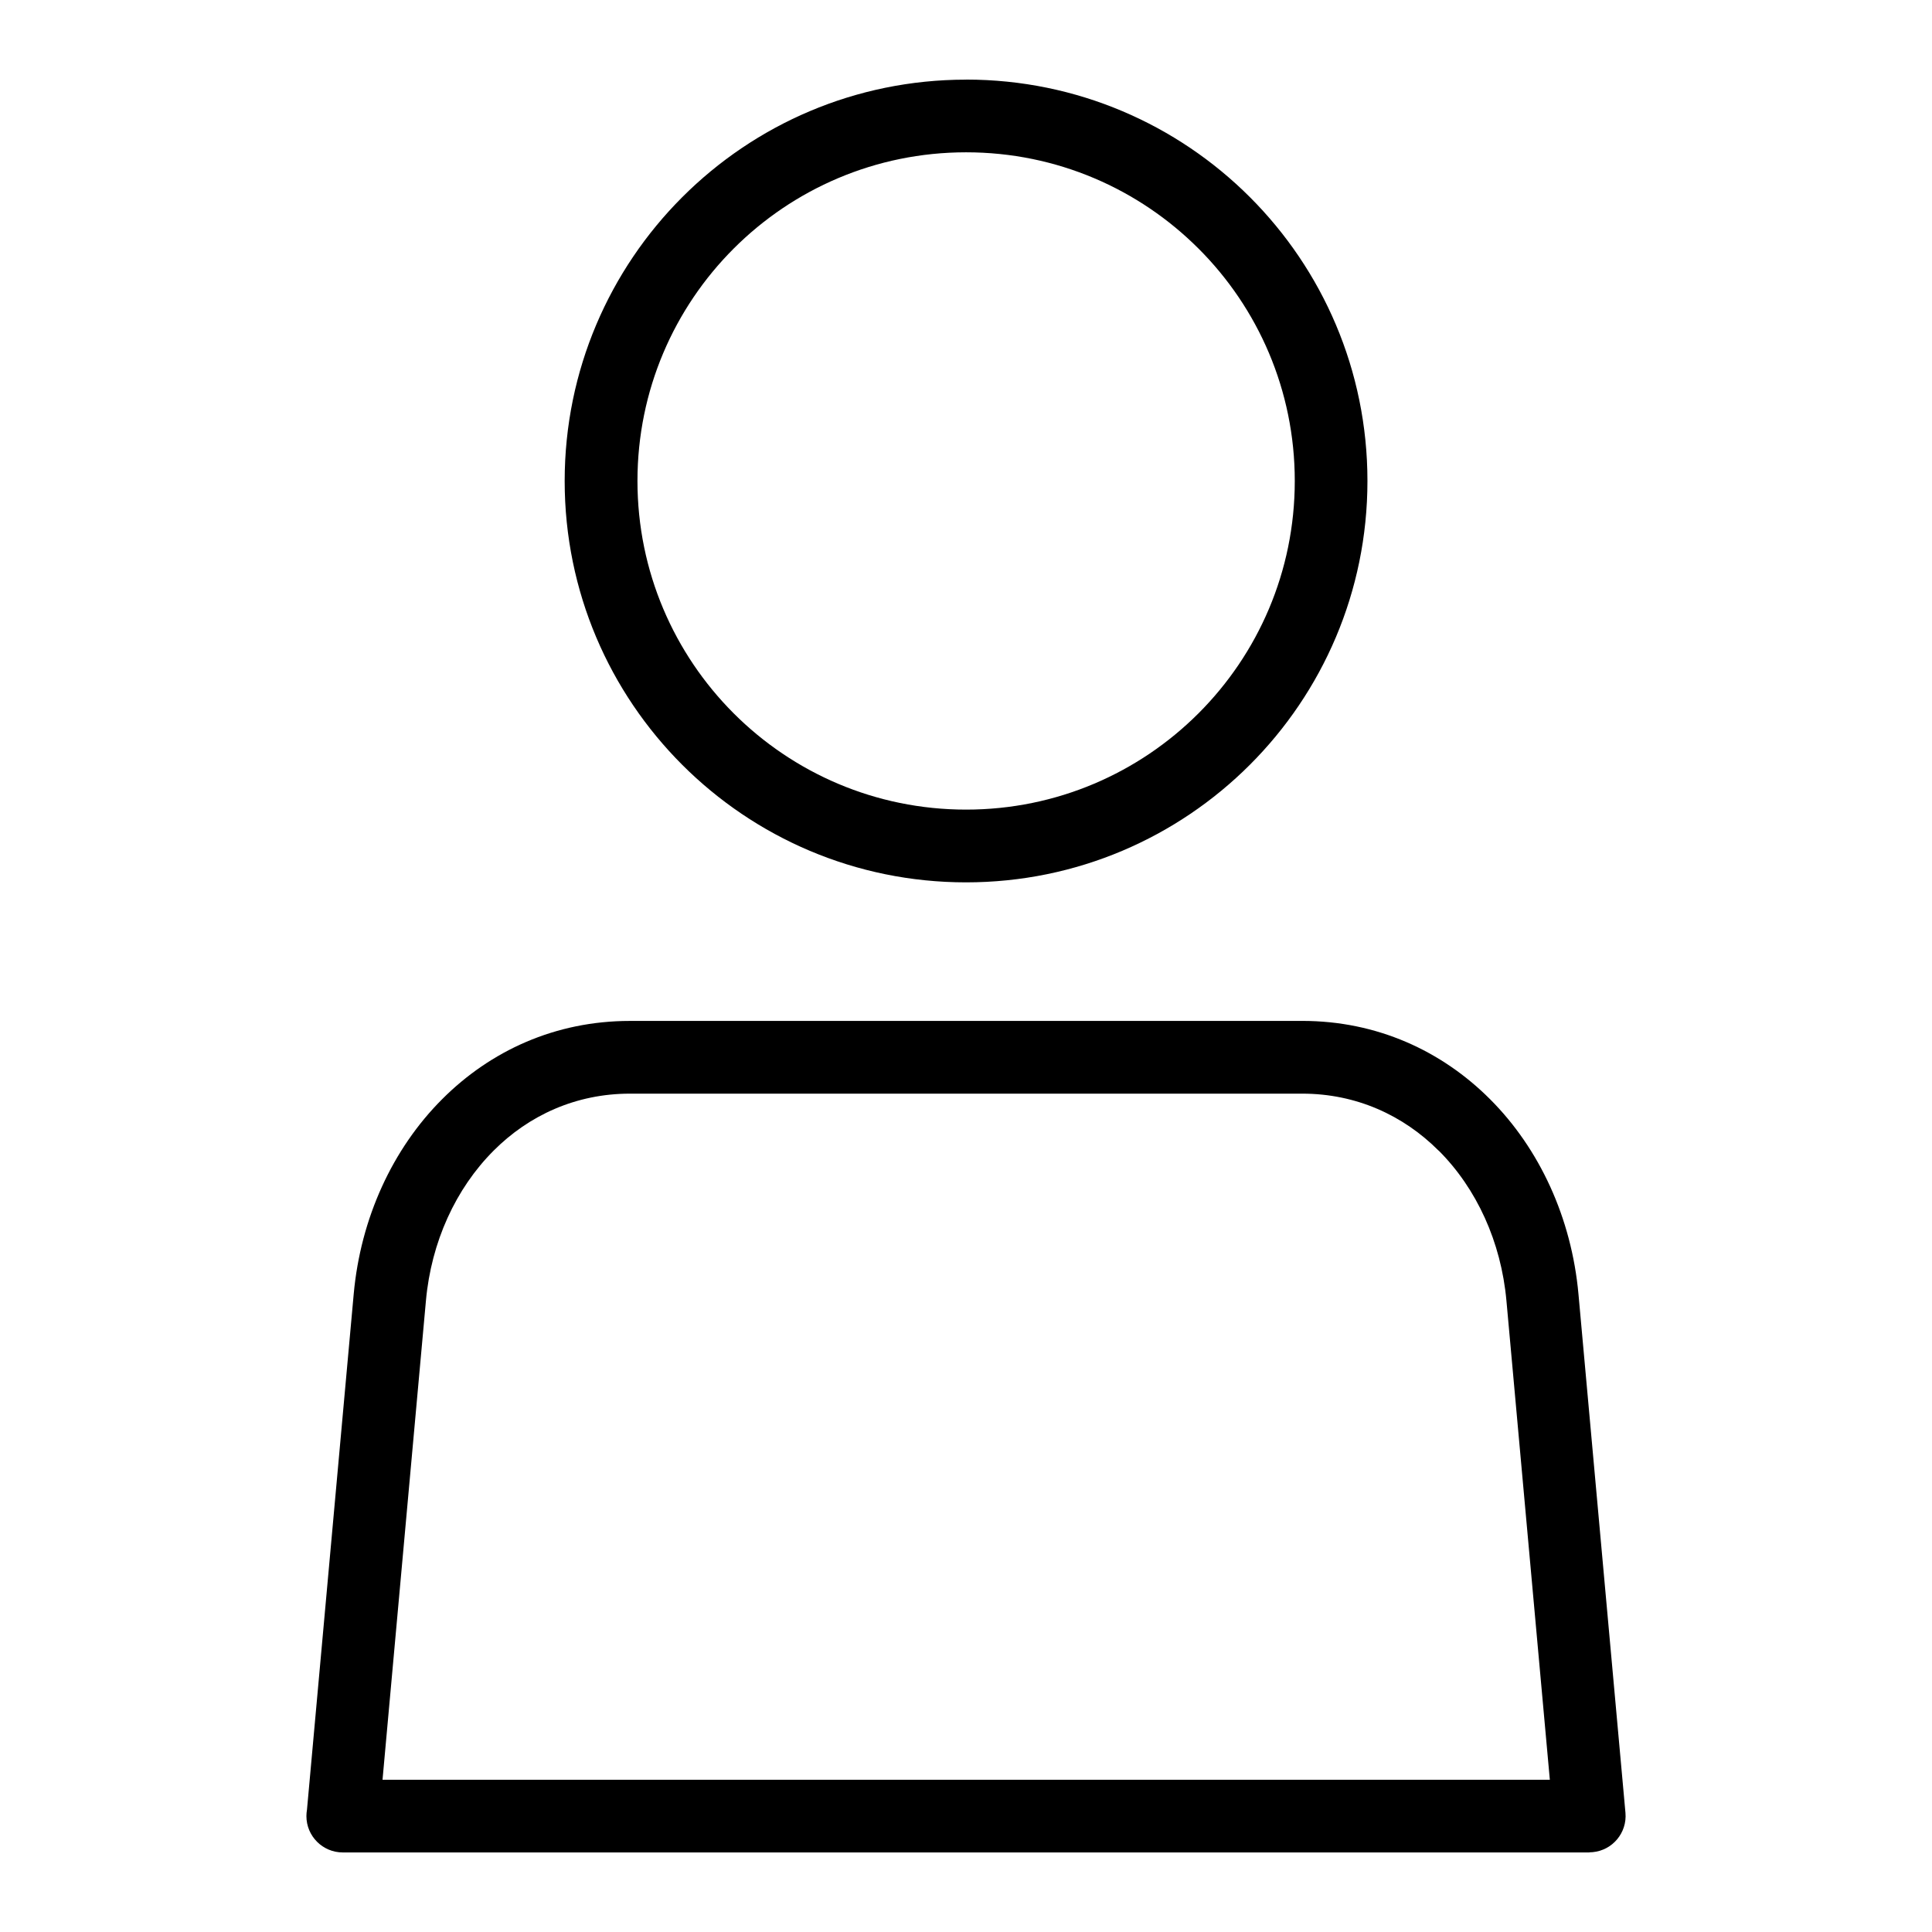 <?xml version="1.0" encoding="UTF-8"?>
<!-- Uploaded to: SVG Repo, www.svgrepo.com, Generator: SVG Repo Mixer Tools -->
<svg fill="#000000" width="800px" height="800px" version="1.1" viewBox="144 144 512 512" xmlns="http://www.w3.org/2000/svg">
 <path d="m489.11 414.55c19.785 0 36.941 7.922 49.742 20.723 13.164 13.148 21.629 31.543 23.457 51.676l12.453 137.46c0.469 5.273-3.414 9.945-8.691 10.43-0.289 0.031-0.59 0.047-0.863 0.047v0.031h-330.36c-5.32 0-9.645-4.309-9.645-9.629 0-0.59 0.059-1.164 0.152-1.723l12.379-136.61c1.828-20.133 10.293-38.527 23.457-51.676 12.785-12.801 29.941-20.723 49.742-20.723h178.18zm-89.086-249.46c29.367 0 55.969 11.91 75.211 31.152 19.242 19.242 31.152 45.844 31.152 75.211 0 58.75-47.625 106.38-106.38 106.38-29.367 0-55.969-11.91-75.211-31.152-19.254-19.254-31.152-45.844-31.152-75.211 0-29.367 11.91-55.969 31.152-75.211 19.242-19.254 45.844-31.152 75.211-31.152zm61.59 44.785c-15.766-15.766-37.527-25.512-61.59-25.512-24.047 0-45.828 9.75-61.59 25.512-15.766 15.766-25.5 37.527-25.5 61.578 0 24.047 9.75 45.828 25.5 61.59 15.766 15.766 37.527 25.512 61.59 25.512 48.094 0 87.105-38.996 87.105-87.105 0-24.047-9.75-45.828-25.512-61.578zm63.617 239.04c-9.309-9.309-21.766-15.086-36.109-15.086h-178.18c-14.344 0-26.797 5.758-36.109 15.086-10.066 10.066-16.551 24.215-17.957 39.781l-11.504 126.96h309.35l-11.504-126.96c-1.406-15.566-7.891-29.73-17.957-39.781z"/>
</svg>